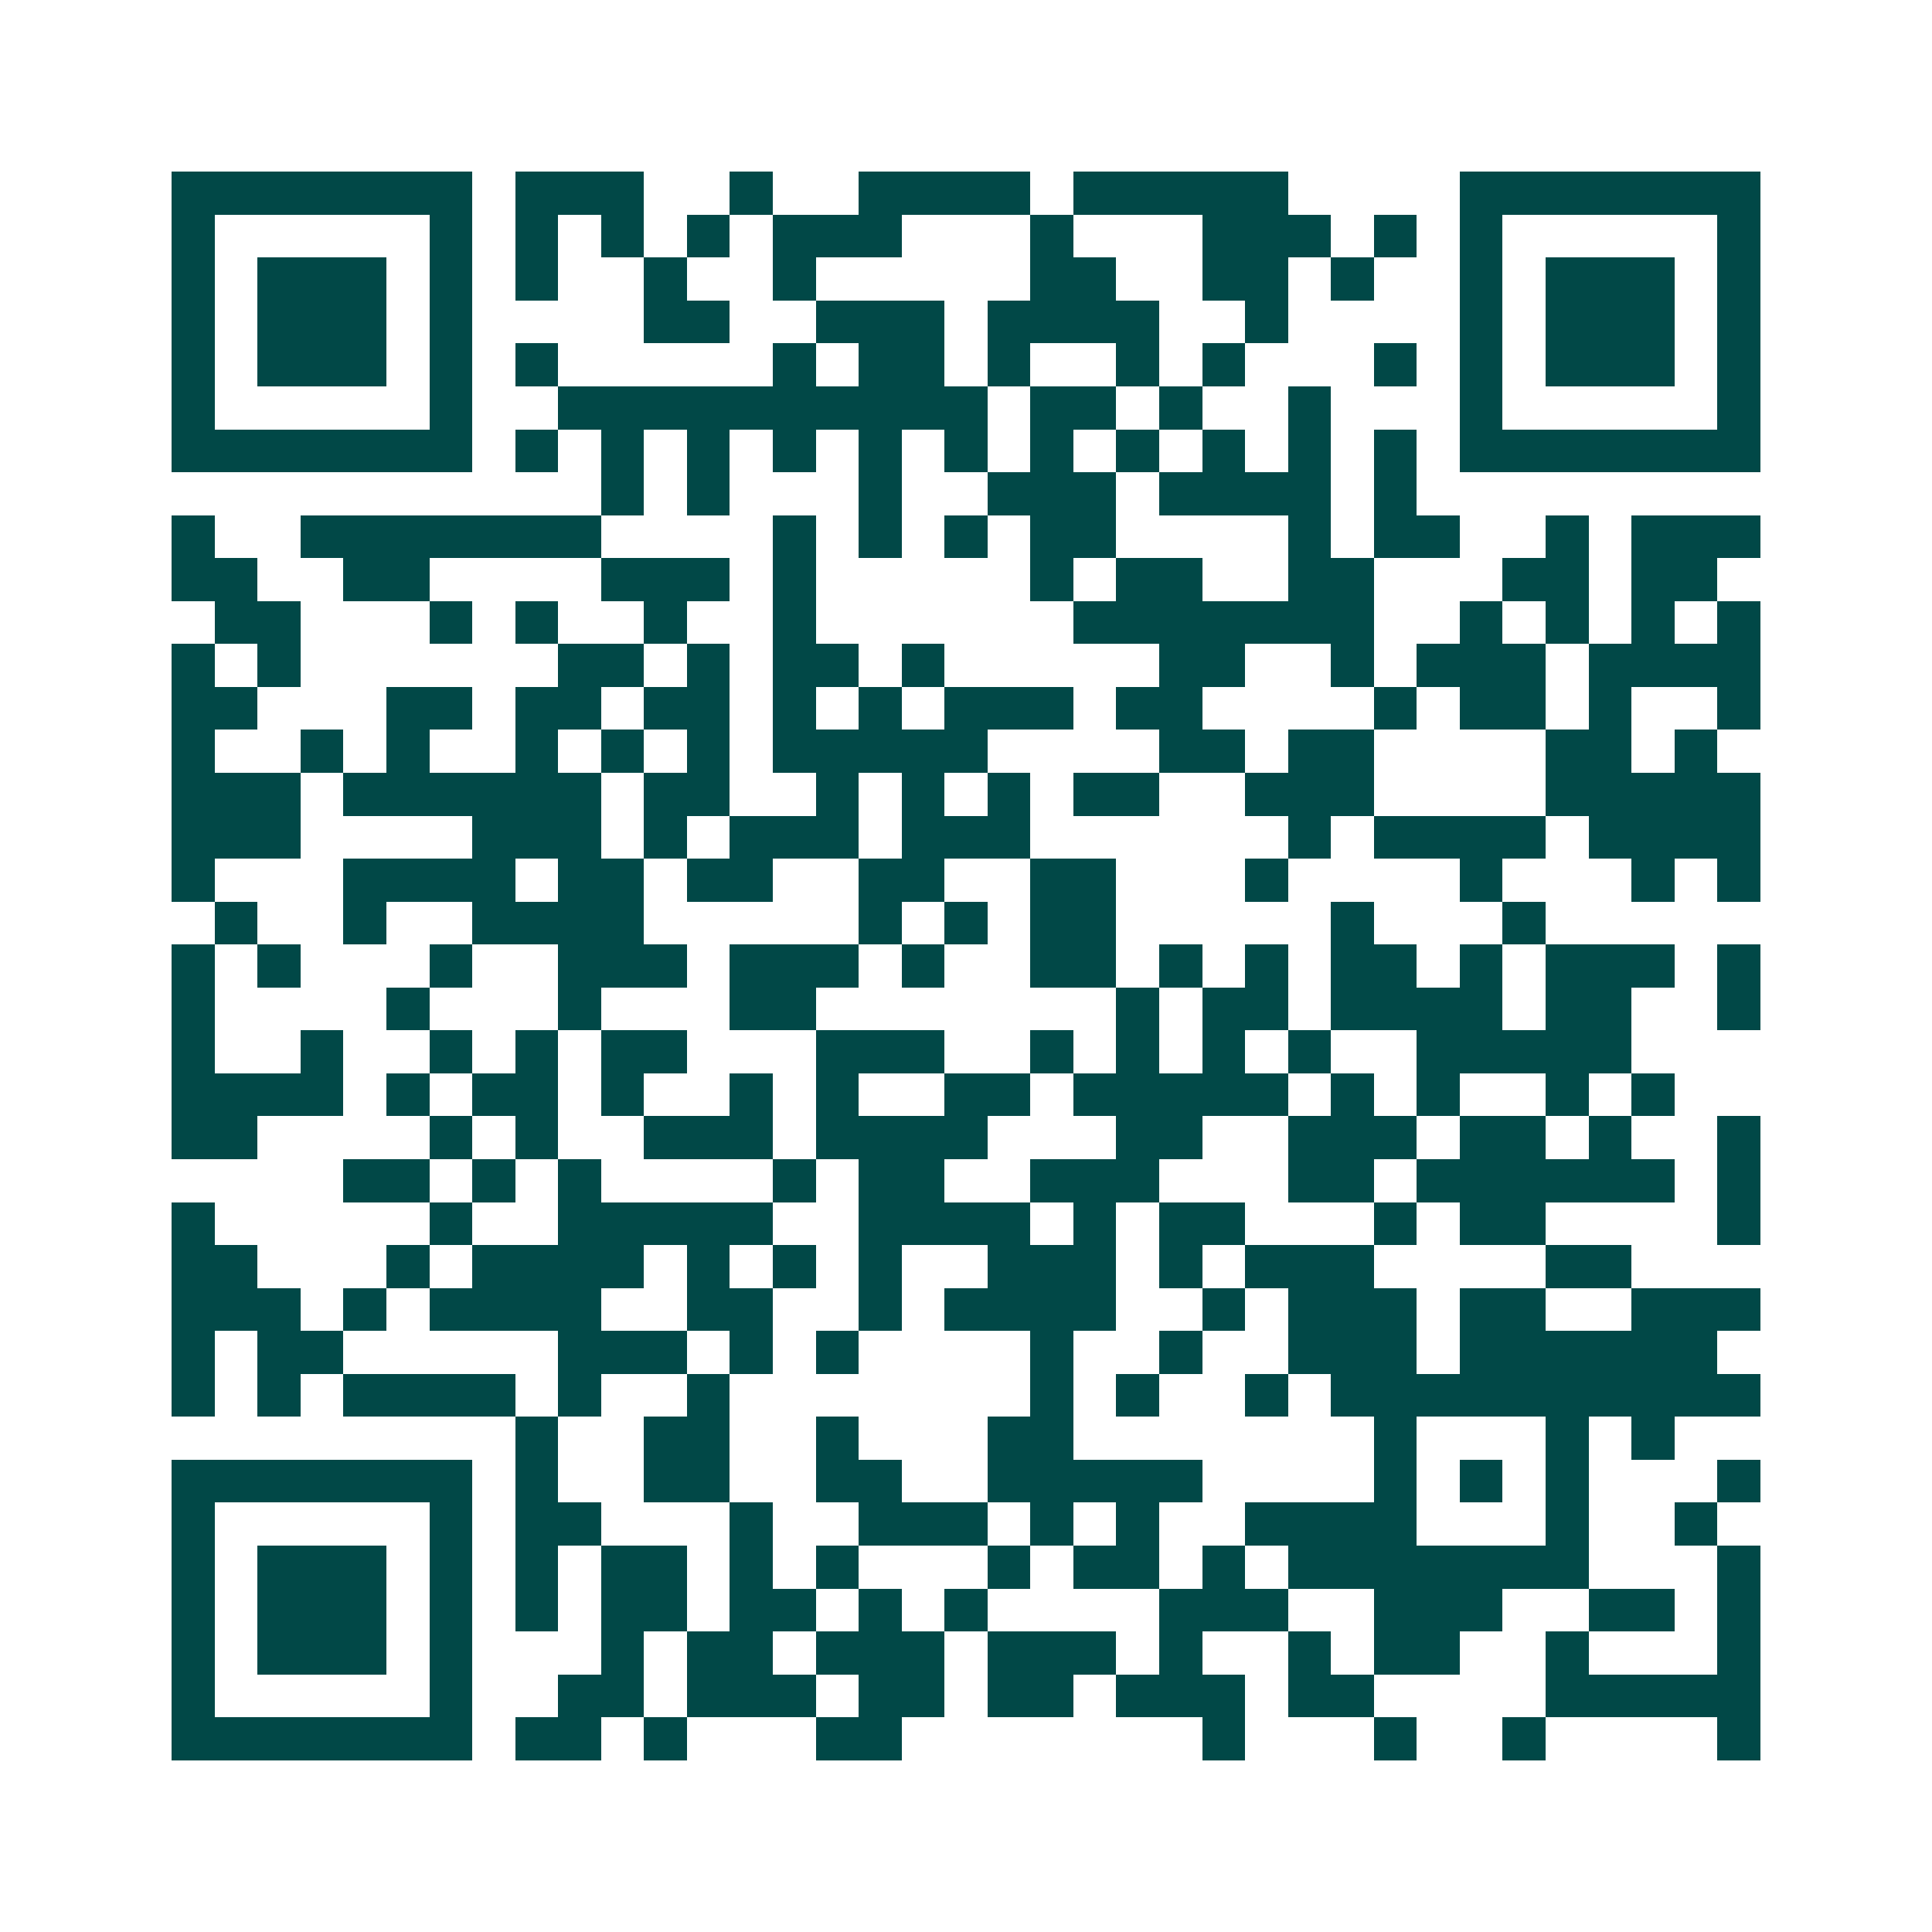 <svg xmlns="http://www.w3.org/2000/svg" width="200" height="200" viewBox="0 0 45 45" shape-rendering="crispEdges"><path fill="#ffffff" d="M0 0h45v45H0z"/><path stroke="#014847" d="M4 4.5h7m1 0h3m2 0h1m2 0h4m1 0h5m4 0h7M4 5.5h1m5 0h1m1 0h1m1 0h1m1 0h1m1 0h3m3 0h1m3 0h3m1 0h1m1 0h1m5 0h1M4 6.5h1m1 0h3m1 0h1m1 0h1m2 0h1m2 0h1m5 0h2m2 0h2m1 0h1m2 0h1m1 0h3m1 0h1M4 7.5h1m1 0h3m1 0h1m4 0h2m2 0h3m1 0h4m2 0h1m4 0h1m1 0h3m1 0h1M4 8.5h1m1 0h3m1 0h1m1 0h1m5 0h1m1 0h2m1 0h1m2 0h1m1 0h1m3 0h1m1 0h1m1 0h3m1 0h1M4 9.5h1m5 0h1m2 0h10m1 0h2m1 0h1m2 0h1m3 0h1m5 0h1M4 10.5h7m1 0h1m1 0h1m1 0h1m1 0h1m1 0h1m1 0h1m1 0h1m1 0h1m1 0h1m1 0h1m1 0h1m1 0h7M14 11.5h1m1 0h1m3 0h1m2 0h3m1 0h4m1 0h1M4 12.5h1m2 0h7m4 0h1m1 0h1m1 0h1m1 0h2m4 0h1m1 0h2m2 0h1m1 0h3M4 13.5h2m2 0h2m4 0h3m1 0h1m5 0h1m1 0h2m2 0h2m3 0h2m1 0h2M5 14.5h2m3 0h1m1 0h1m2 0h1m2 0h1m6 0h7m2 0h1m1 0h1m1 0h1m1 0h1M4 15.5h1m1 0h1m6 0h2m1 0h1m1 0h2m1 0h1m5 0h2m2 0h1m1 0h3m1 0h4M4 16.5h2m3 0h2m1 0h2m1 0h2m1 0h1m1 0h1m1 0h3m1 0h2m4 0h1m1 0h2m1 0h1m2 0h1M4 17.5h1m2 0h1m1 0h1m2 0h1m1 0h1m1 0h1m1 0h5m4 0h2m1 0h2m4 0h2m1 0h1M4 18.5h3m1 0h6m1 0h2m2 0h1m1 0h1m1 0h1m1 0h2m2 0h3m4 0h5M4 19.5h3m4 0h3m1 0h1m1 0h3m1 0h3m6 0h1m1 0h4m1 0h4M4 20.5h1m3 0h4m1 0h2m1 0h2m2 0h2m2 0h2m3 0h1m4 0h1m3 0h1m1 0h1M5 21.5h1m2 0h1m2 0h4m5 0h1m1 0h1m1 0h2m5 0h1m3 0h1M4 22.5h1m1 0h1m3 0h1m2 0h3m1 0h3m1 0h1m2 0h2m1 0h1m1 0h1m1 0h2m1 0h1m1 0h3m1 0h1M4 23.5h1m4 0h1m3 0h1m3 0h2m7 0h1m1 0h2m1 0h4m1 0h2m2 0h1M4 24.5h1m2 0h1m2 0h1m1 0h1m1 0h2m3 0h3m2 0h1m1 0h1m1 0h1m1 0h1m2 0h5M4 25.5h4m1 0h1m1 0h2m1 0h1m2 0h1m1 0h1m2 0h2m1 0h5m1 0h1m1 0h1m2 0h1m1 0h1M4 26.5h2m4 0h1m1 0h1m2 0h3m1 0h4m3 0h2m2 0h3m1 0h2m1 0h1m2 0h1M8 27.5h2m1 0h1m1 0h1m4 0h1m1 0h2m2 0h3m3 0h2m1 0h6m1 0h1M4 28.5h1m5 0h1m2 0h5m2 0h4m1 0h1m1 0h2m3 0h1m1 0h2m4 0h1M4 29.5h2m3 0h1m1 0h4m1 0h1m1 0h1m1 0h1m2 0h3m1 0h1m1 0h3m4 0h2M4 30.5h3m1 0h1m1 0h4m2 0h2m2 0h1m1 0h4m2 0h1m1 0h3m1 0h2m2 0h3M4 31.5h1m1 0h2m5 0h3m1 0h1m1 0h1m4 0h1m2 0h1m2 0h3m1 0h6M4 32.5h1m1 0h1m1 0h4m1 0h1m2 0h1m7 0h1m1 0h1m2 0h1m1 0h10M12 33.5h1m2 0h2m2 0h1m3 0h2m7 0h1m3 0h1m1 0h1M4 34.5h7m1 0h1m2 0h2m2 0h2m2 0h5m4 0h1m1 0h1m1 0h1m3 0h1M4 35.5h1m5 0h1m1 0h2m3 0h1m2 0h3m1 0h1m1 0h1m2 0h4m3 0h1m2 0h1M4 36.5h1m1 0h3m1 0h1m1 0h1m1 0h2m1 0h1m1 0h1m3 0h1m1 0h2m1 0h1m1 0h7m3 0h1M4 37.5h1m1 0h3m1 0h1m1 0h1m1 0h2m1 0h2m1 0h1m1 0h1m4 0h3m2 0h3m2 0h2m1 0h1M4 38.5h1m1 0h3m1 0h1m3 0h1m1 0h2m1 0h3m1 0h3m1 0h1m2 0h1m1 0h2m2 0h1m3 0h1M4 39.5h1m5 0h1m2 0h2m1 0h3m1 0h2m1 0h2m1 0h3m1 0h2m4 0h5M4 40.5h7m1 0h2m1 0h1m3 0h2m7 0h1m3 0h1m2 0h1m4 0h1"/></svg>
